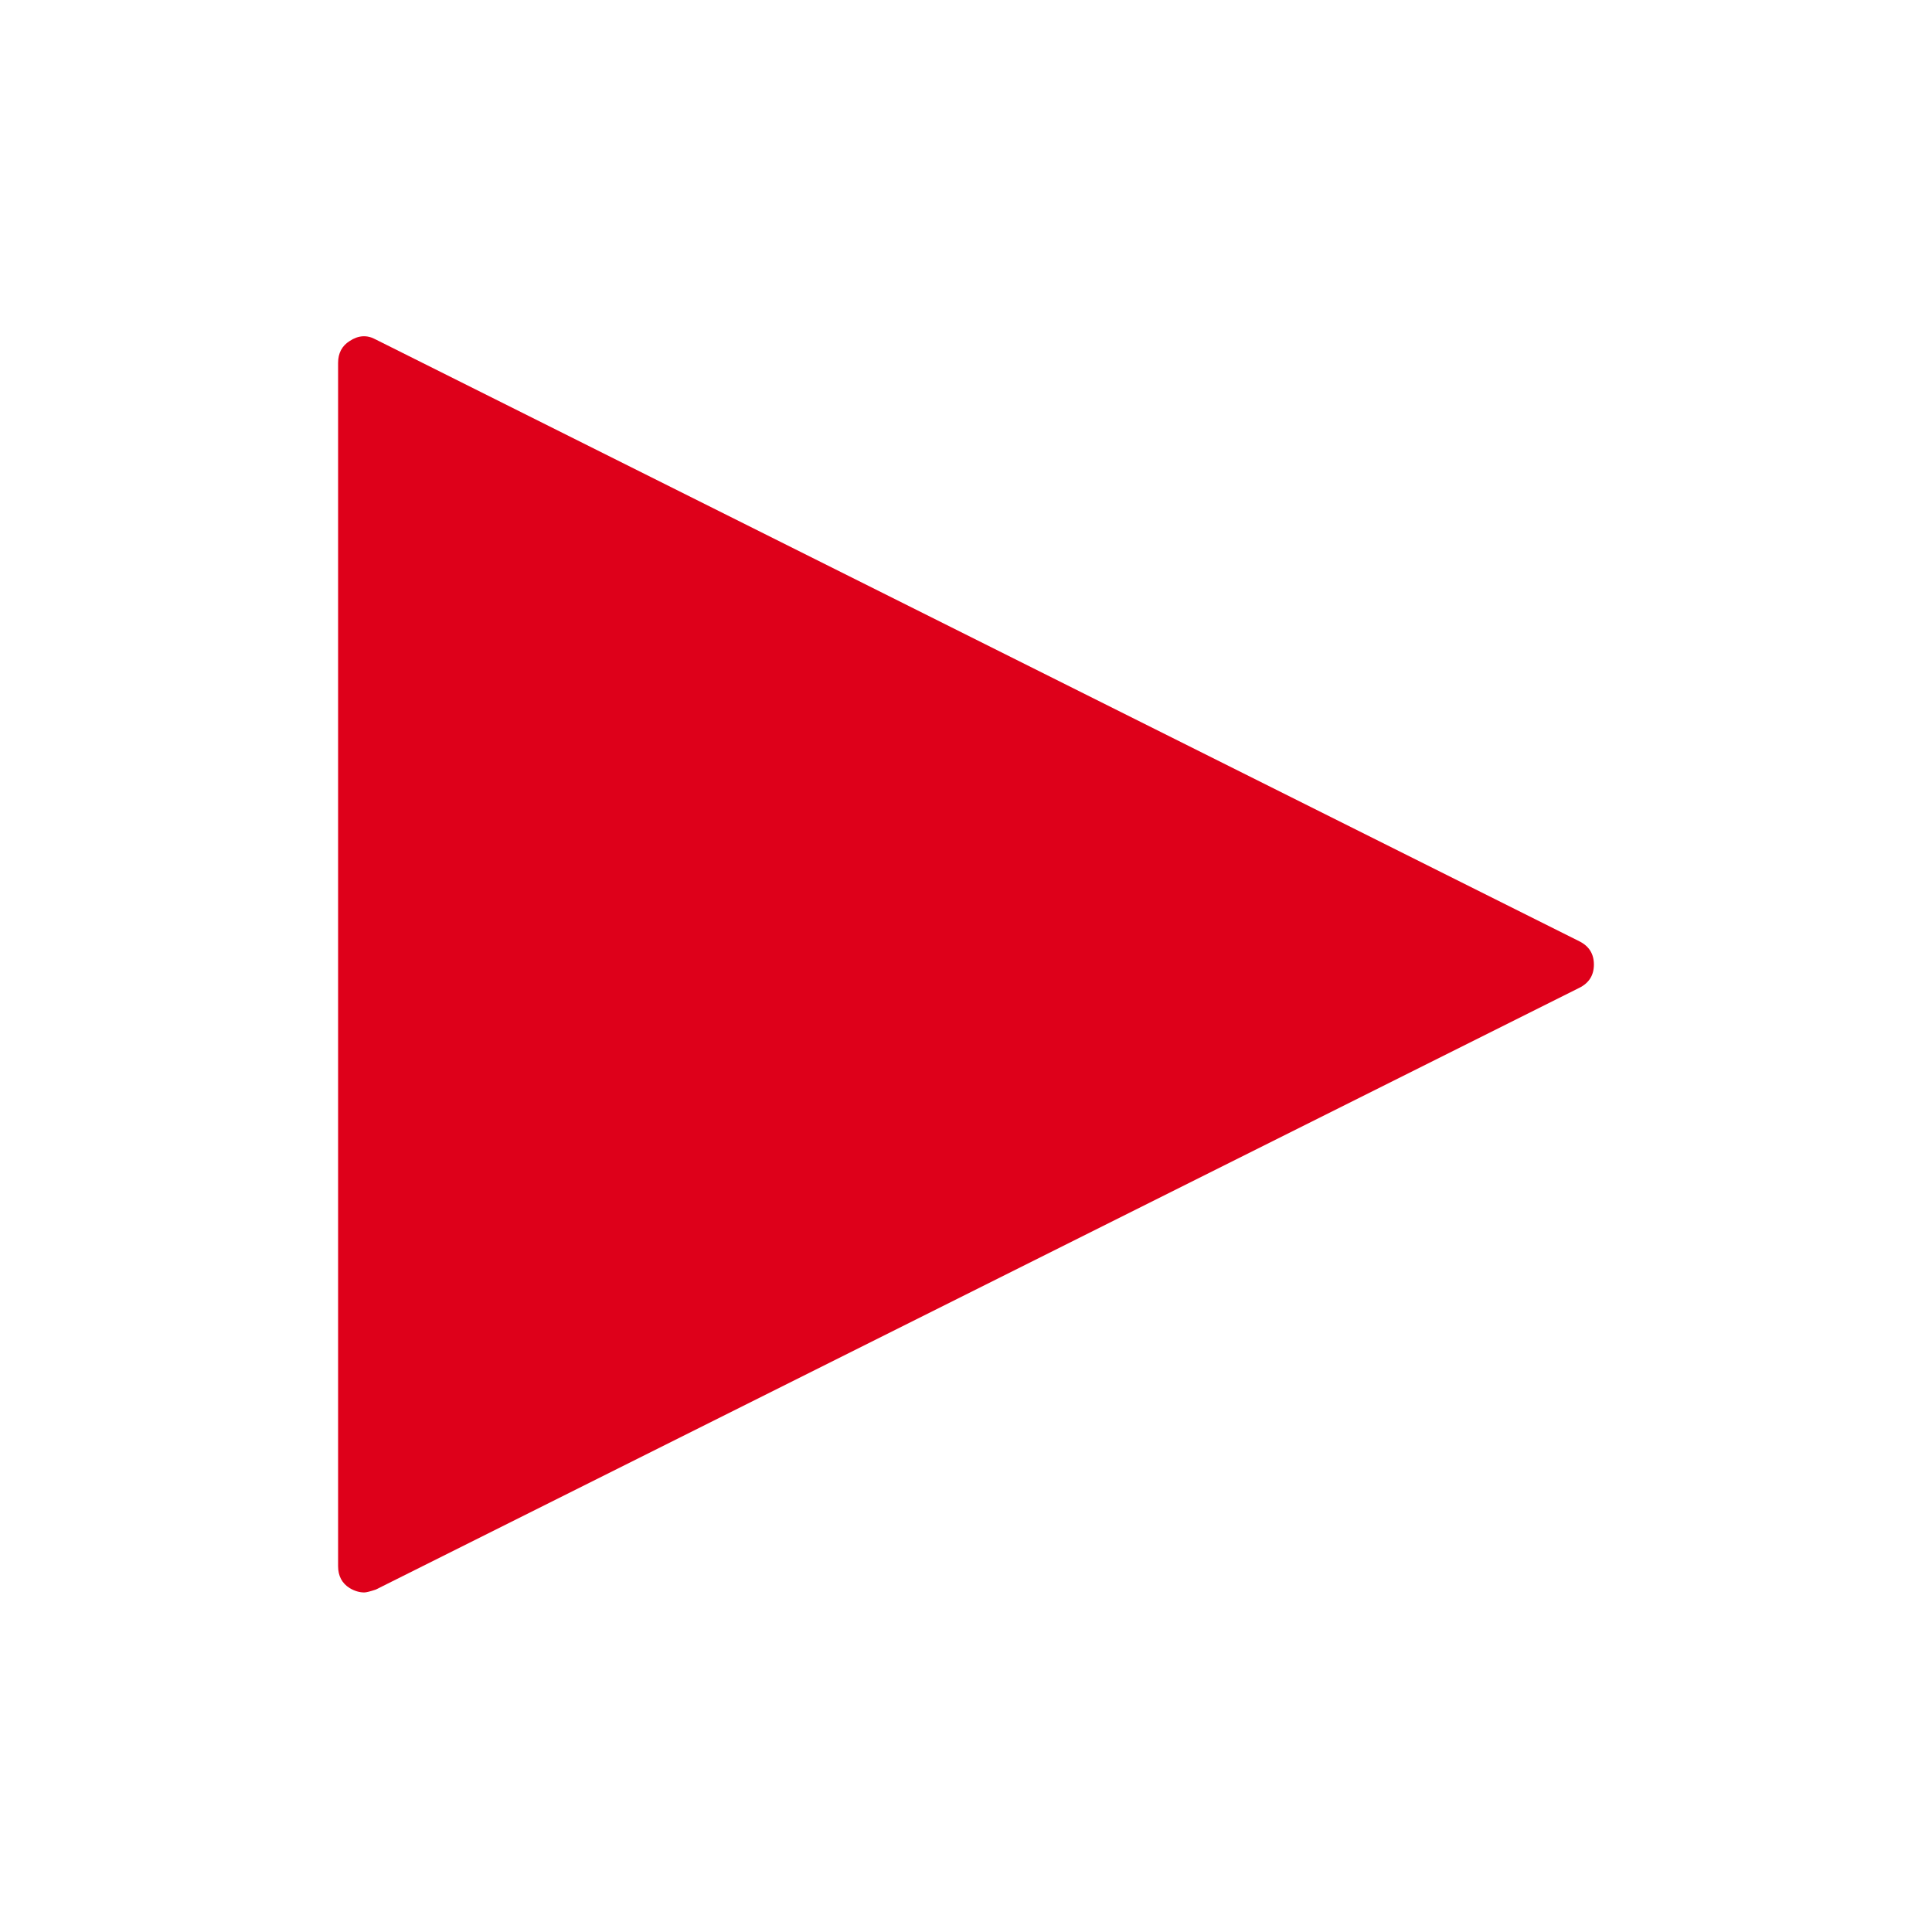 <svg xmlns:xlink="http://www.w3.org/1999/xlink" xmlns="http://www.w3.org/2000/svg" class="MuiSvgIcon-root jss3756 jss3758 jss3759" focusable="false" viewBox="0 0 24 24" aria-hidden="true" width="24"  height="24" ><g fill="#DE001A"><path d="M4.525 19.782C4.549 19.782 4.597 19.77 4.669 19.746L4.669 19.746 19.619 12.271C19.74 12.211 19.8 12.114 19.8 11.982 19.8 11.85 19.74 11.753 19.619 11.693L19.619 11.693 4.669 4.218C4.561 4.158 4.453 4.164 4.344 4.236 4.248 4.296 4.2 4.387 4.2 4.507L4.2 4.507 4.2 19.457C4.2 19.577 4.248 19.668 4.344 19.728 4.405 19.764 4.465 19.782 4.525 19.782Z" id="Path" fill="#DE001A"></path></g></svg>